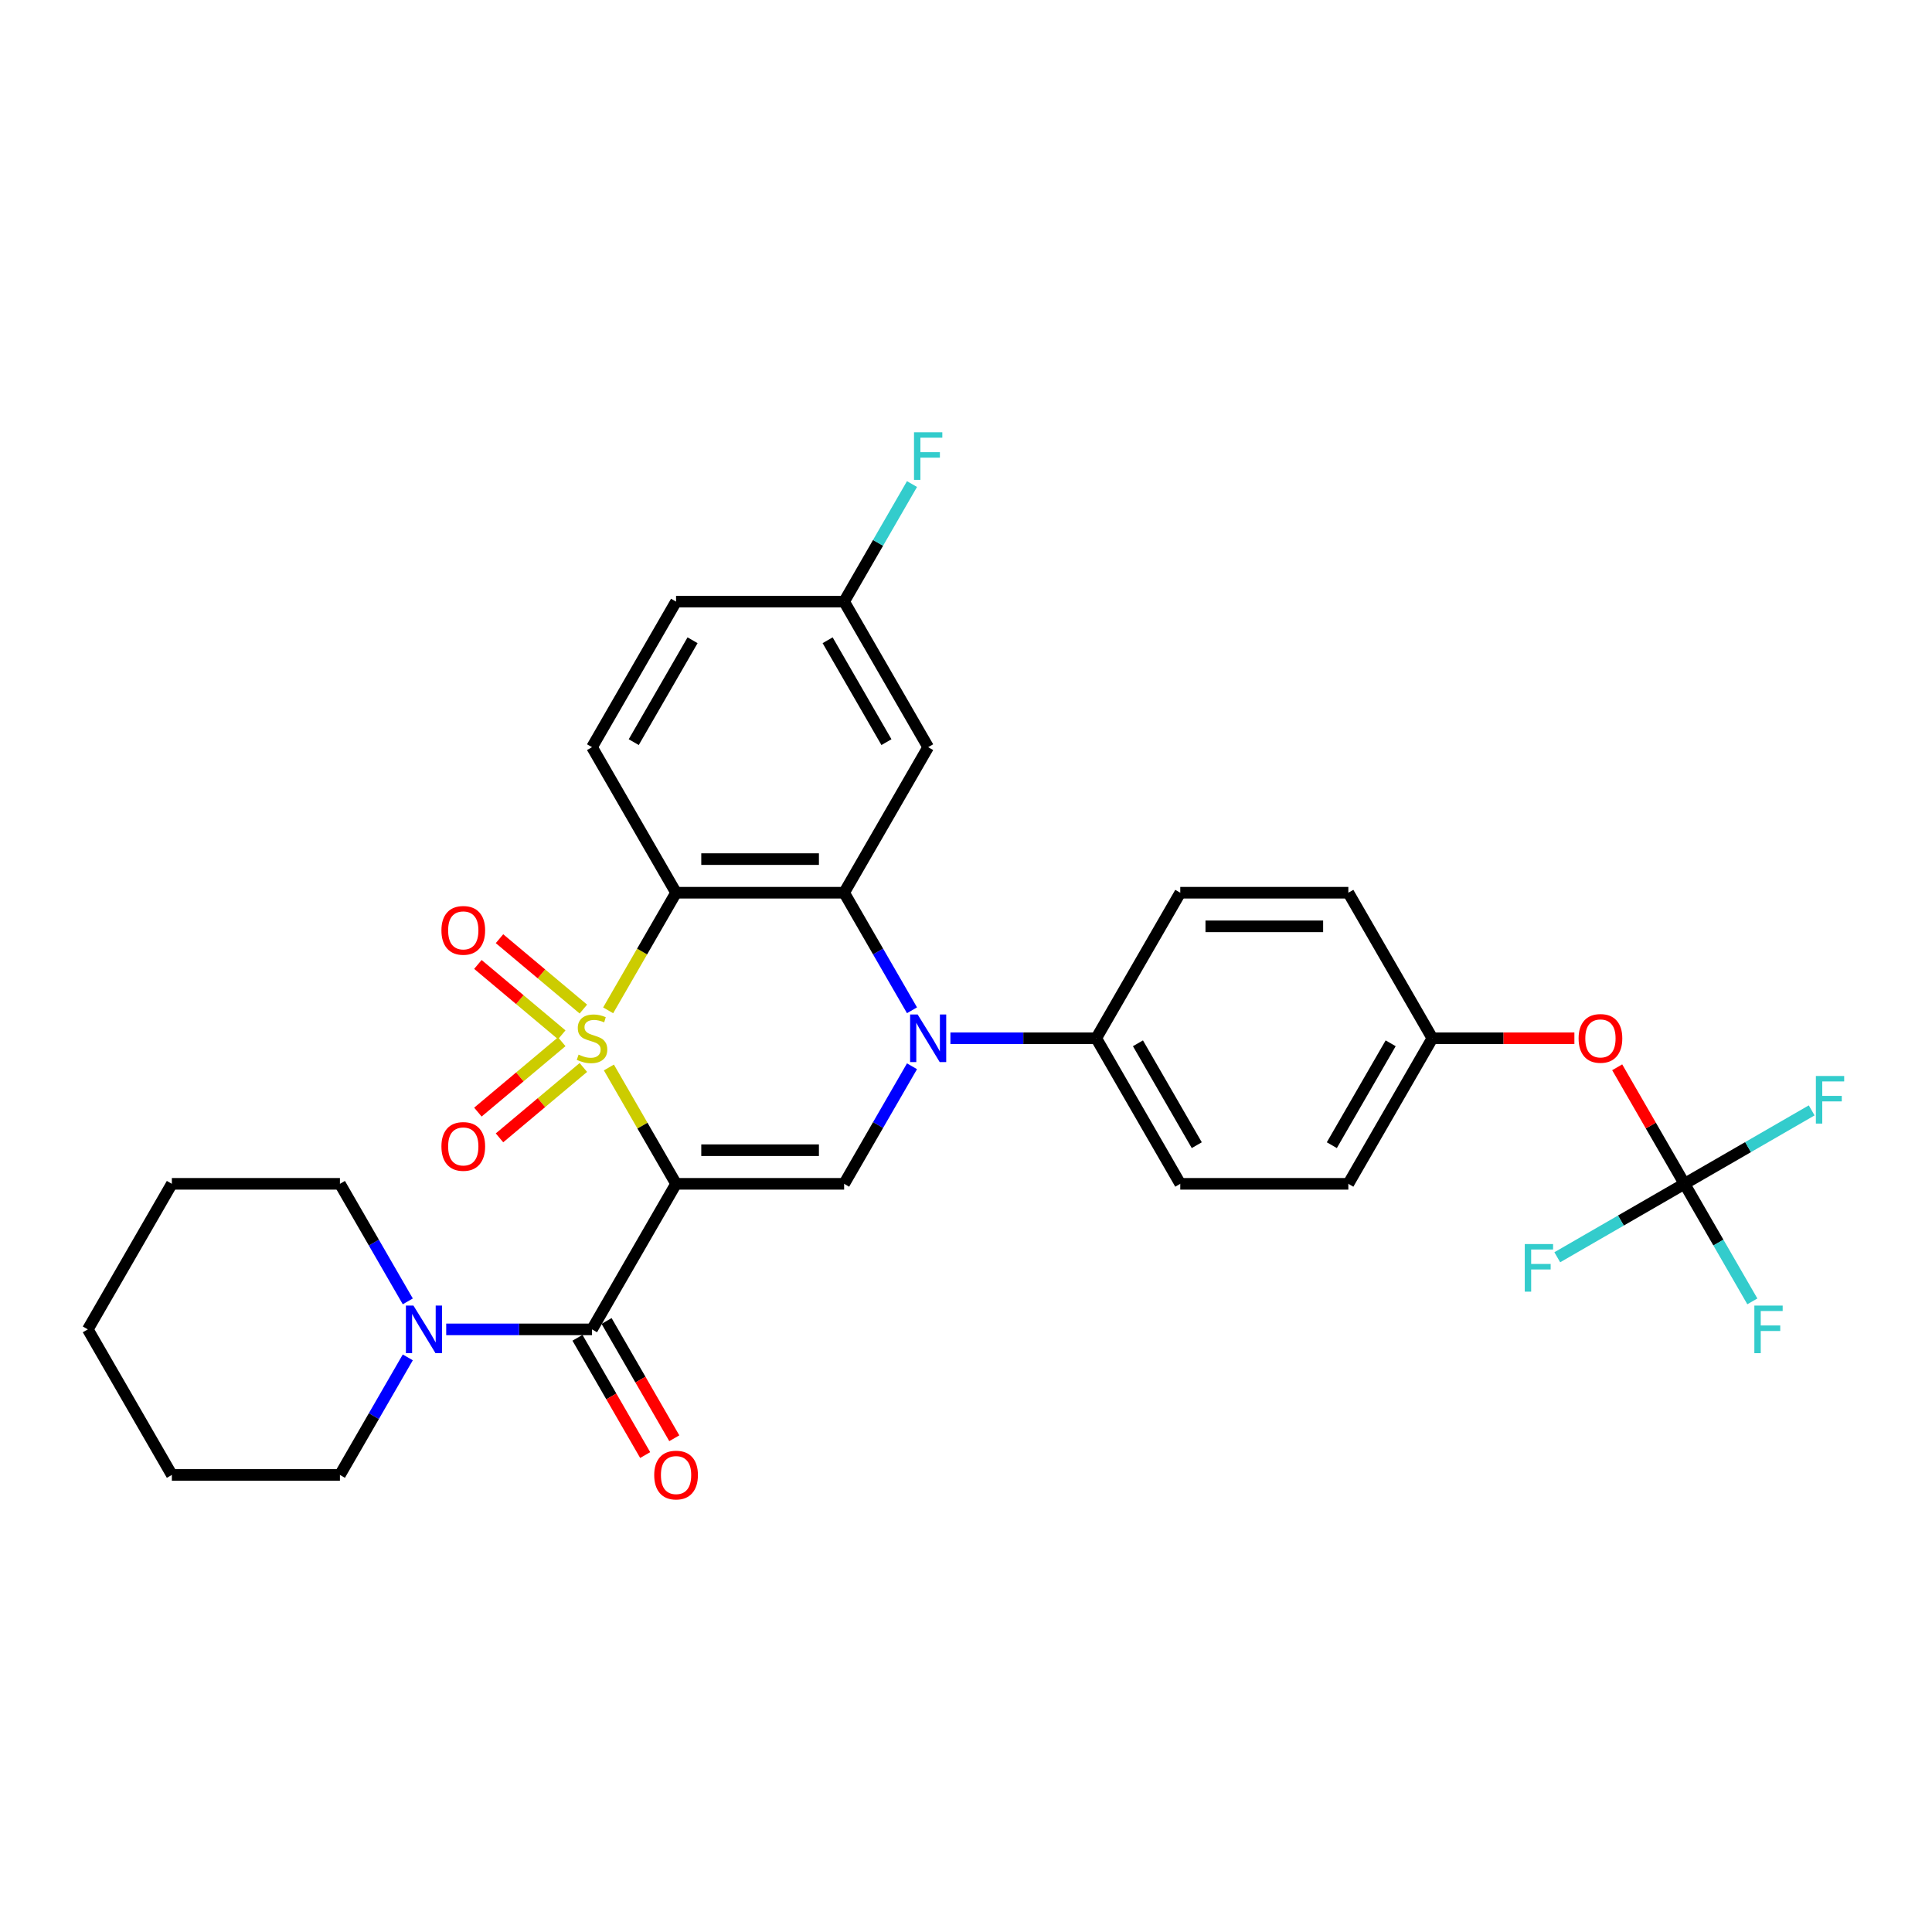 <?xml version='1.0' encoding='iso-8859-1'?>
<svg version='1.1' baseProfile='full'
              xmlns='http://www.w3.org/2000/svg'
                      xmlns:rdkit='http://www.rdkit.org/xml'
                      xmlns:xlink='http://www.w3.org/1999/xlink'
                  xml:space='preserve'
width='1000px' height='1000px' viewBox='0 0 1000 1000'>
<!-- END OF HEADER -->
<rect style='opacity:1.0;fill:#FFFFFF;stroke:none' width='1000' height='1000' x='0' y='0'> </rect>
<path class='bond-0' d='M 315.161,552.527 L 332.545,582.636' style='fill:none;fill-rule:evenodd;stroke:#CCCC00;stroke-width:6px;stroke-linecap:butt;stroke-linejoin:miter;stroke-opacity:1' />
<path class='bond-0' d='M 332.545,582.636 L 349.928,612.746' style='fill:none;fill-rule:evenodd;stroke:#000000;stroke-width:6px;stroke-linecap:butt;stroke-linejoin:miter;stroke-opacity:1' />
<path class='bond-1' d='M 314.779,522.95 L 332.354,492.51' style='fill:none;fill-rule:evenodd;stroke:#CCCC00;stroke-width:6px;stroke-linecap:butt;stroke-linejoin:miter;stroke-opacity:1' />
<path class='bond-1' d='M 332.354,492.51 L 349.928,462.07' style='fill:none;fill-rule:evenodd;stroke:#000000;stroke-width:6px;stroke-linecap:butt;stroke-linejoin:miter;stroke-opacity:1' />
<path class='bond-8' d='M 301.95,522.291 L 280.244,504.078' style='fill:none;fill-rule:evenodd;stroke:#CCCC00;stroke-width:6px;stroke-linecap:butt;stroke-linejoin:miter;stroke-opacity:1' />
<path class='bond-8' d='M 280.244,504.078 L 258.539,485.865' style='fill:none;fill-rule:evenodd;stroke:#FF0000;stroke-width:6px;stroke-linecap:butt;stroke-linejoin:miter;stroke-opacity:1' />
<path class='bond-8' d='M 290.766,535.619 L 269.061,517.406' style='fill:none;fill-rule:evenodd;stroke:#CCCC00;stroke-width:6px;stroke-linecap:butt;stroke-linejoin:miter;stroke-opacity:1' />
<path class='bond-8' d='M 269.061,517.406 L 247.355,499.193' style='fill:none;fill-rule:evenodd;stroke:#FF0000;stroke-width:6px;stroke-linecap:butt;stroke-linejoin:miter;stroke-opacity:1' />
<path class='bond-9' d='M 290.766,539.197 L 269.061,557.41' style='fill:none;fill-rule:evenodd;stroke:#CCCC00;stroke-width:6px;stroke-linecap:butt;stroke-linejoin:miter;stroke-opacity:1' />
<path class='bond-9' d='M 269.061,557.41 L 247.355,575.623' style='fill:none;fill-rule:evenodd;stroke:#FF0000;stroke-width:6px;stroke-linecap:butt;stroke-linejoin:miter;stroke-opacity:1' />
<path class='bond-9' d='M 301.95,552.525 L 280.244,570.738' style='fill:none;fill-rule:evenodd;stroke:#CCCC00;stroke-width:6px;stroke-linecap:butt;stroke-linejoin:miter;stroke-opacity:1' />
<path class='bond-9' d='M 280.244,570.738 L 258.539,588.951' style='fill:none;fill-rule:evenodd;stroke:#FF0000;stroke-width:6px;stroke-linecap:butt;stroke-linejoin:miter;stroke-opacity:1' />
<path class='bond-4' d='M 349.928,612.746 L 436.921,612.746' style='fill:none;fill-rule:evenodd;stroke:#000000;stroke-width:6px;stroke-linecap:butt;stroke-linejoin:miter;stroke-opacity:1' />
<path class='bond-4' d='M 362.977,595.347 L 423.872,595.347' style='fill:none;fill-rule:evenodd;stroke:#000000;stroke-width:6px;stroke-linecap:butt;stroke-linejoin:miter;stroke-opacity:1' />
<path class='bond-5' d='M 349.928,612.746 L 306.432,688.083' style='fill:none;fill-rule:evenodd;stroke:#000000;stroke-width:6px;stroke-linecap:butt;stroke-linejoin:miter;stroke-opacity:1' />
<path class='bond-3' d='M 349.928,462.07 L 436.921,462.07' style='fill:none;fill-rule:evenodd;stroke:#000000;stroke-width:6px;stroke-linecap:butt;stroke-linejoin:miter;stroke-opacity:1' />
<path class='bond-3' d='M 362.977,444.672 L 423.872,444.672' style='fill:none;fill-rule:evenodd;stroke:#000000;stroke-width:6px;stroke-linecap:butt;stroke-linejoin:miter;stroke-opacity:1' />
<path class='bond-11' d='M 349.928,462.07 L 306.432,386.732' style='fill:none;fill-rule:evenodd;stroke:#000000;stroke-width:6px;stroke-linecap:butt;stroke-linejoin:miter;stroke-opacity:1' />
<path class='bond-2' d='M 472.049,522.915 L 454.485,492.493' style='fill:none;fill-rule:evenodd;stroke:#0000FF;stroke-width:6px;stroke-linecap:butt;stroke-linejoin:miter;stroke-opacity:1' />
<path class='bond-2' d='M 454.485,492.493 L 436.921,462.07' style='fill:none;fill-rule:evenodd;stroke:#000000;stroke-width:6px;stroke-linecap:butt;stroke-linejoin:miter;stroke-opacity:1' />
<path class='bond-12' d='M 491.935,537.408 L 529.672,537.408' style='fill:none;fill-rule:evenodd;stroke:#0000FF;stroke-width:6px;stroke-linecap:butt;stroke-linejoin:miter;stroke-opacity:1' />
<path class='bond-12' d='M 529.672,537.408 L 567.409,537.408' style='fill:none;fill-rule:evenodd;stroke:#000000;stroke-width:6px;stroke-linecap:butt;stroke-linejoin:miter;stroke-opacity:1' />
<path class='bond-31' d='M 472.049,551.901 L 454.485,582.323' style='fill:none;fill-rule:evenodd;stroke:#0000FF;stroke-width:6px;stroke-linecap:butt;stroke-linejoin:miter;stroke-opacity:1' />
<path class='bond-31' d='M 454.485,582.323 L 436.921,612.746' style='fill:none;fill-rule:evenodd;stroke:#000000;stroke-width:6px;stroke-linecap:butt;stroke-linejoin:miter;stroke-opacity:1' />
<path class='bond-10' d='M 436.921,462.07 L 480.417,386.732' style='fill:none;fill-rule:evenodd;stroke:#000000;stroke-width:6px;stroke-linecap:butt;stroke-linejoin:miter;stroke-opacity:1' />
<path class='bond-6' d='M 306.432,688.083 L 268.695,688.083' style='fill:none;fill-rule:evenodd;stroke:#000000;stroke-width:6px;stroke-linecap:butt;stroke-linejoin:miter;stroke-opacity:1' />
<path class='bond-6' d='M 268.695,688.083 L 230.957,688.083' style='fill:none;fill-rule:evenodd;stroke:#0000FF;stroke-width:6px;stroke-linecap:butt;stroke-linejoin:miter;stroke-opacity:1' />
<path class='bond-13' d='M 298.898,692.433 L 316.422,722.786' style='fill:none;fill-rule:evenodd;stroke:#000000;stroke-width:6px;stroke-linecap:butt;stroke-linejoin:miter;stroke-opacity:1' />
<path class='bond-13' d='M 316.422,722.786 L 333.947,753.138' style='fill:none;fill-rule:evenodd;stroke:#FF0000;stroke-width:6px;stroke-linecap:butt;stroke-linejoin:miter;stroke-opacity:1' />
<path class='bond-13' d='M 313.966,683.734 L 331.49,714.086' style='fill:none;fill-rule:evenodd;stroke:#000000;stroke-width:6px;stroke-linecap:butt;stroke-linejoin:miter;stroke-opacity:1' />
<path class='bond-13' d='M 331.49,714.086 L 349.014,744.439' style='fill:none;fill-rule:evenodd;stroke:#FF0000;stroke-width:6px;stroke-linecap:butt;stroke-linejoin:miter;stroke-opacity:1' />
<path class='bond-26' d='M 211.072,673.59 L 193.508,643.168' style='fill:none;fill-rule:evenodd;stroke:#0000FF;stroke-width:6px;stroke-linecap:butt;stroke-linejoin:miter;stroke-opacity:1' />
<path class='bond-26' d='M 193.508,643.168 L 175.943,612.746' style='fill:none;fill-rule:evenodd;stroke:#000000;stroke-width:6px;stroke-linecap:butt;stroke-linejoin:miter;stroke-opacity:1' />
<path class='bond-27' d='M 211.072,702.576 L 193.508,732.999' style='fill:none;fill-rule:evenodd;stroke:#0000FF;stroke-width:6px;stroke-linecap:butt;stroke-linejoin:miter;stroke-opacity:1' />
<path class='bond-27' d='M 193.508,732.999 L 175.943,763.421' style='fill:none;fill-rule:evenodd;stroke:#000000;stroke-width:6px;stroke-linecap:butt;stroke-linejoin:miter;stroke-opacity:1' />
<path class='bond-7' d='M 871.883,612.746 L 854.469,582.584' style='fill:none;fill-rule:evenodd;stroke:#000000;stroke-width:6px;stroke-linecap:butt;stroke-linejoin:miter;stroke-opacity:1' />
<path class='bond-7' d='M 854.469,582.584 L 837.056,552.423' style='fill:none;fill-rule:evenodd;stroke:#FF0000;stroke-width:6px;stroke-linecap:butt;stroke-linejoin:miter;stroke-opacity:1' />
<path class='bond-18' d='M 871.883,612.746 L 889.447,643.168' style='fill:none;fill-rule:evenodd;stroke:#000000;stroke-width:6px;stroke-linecap:butt;stroke-linejoin:miter;stroke-opacity:1' />
<path class='bond-18' d='M 889.447,643.168 L 907.012,673.59' style='fill:none;fill-rule:evenodd;stroke:#33CCCC;stroke-width:6px;stroke-linecap:butt;stroke-linejoin:miter;stroke-opacity:1' />
<path class='bond-19' d='M 871.883,612.746 L 904.802,593.74' style='fill:none;fill-rule:evenodd;stroke:#000000;stroke-width:6px;stroke-linecap:butt;stroke-linejoin:miter;stroke-opacity:1' />
<path class='bond-19' d='M 904.802,593.74 L 937.721,574.734' style='fill:none;fill-rule:evenodd;stroke:#33CCCC;stroke-width:6px;stroke-linecap:butt;stroke-linejoin:miter;stroke-opacity:1' />
<path class='bond-20' d='M 871.883,612.746 L 838.964,631.751' style='fill:none;fill-rule:evenodd;stroke:#000000;stroke-width:6px;stroke-linecap:butt;stroke-linejoin:miter;stroke-opacity:1' />
<path class='bond-20' d='M 838.964,631.751 L 806.045,650.757' style='fill:none;fill-rule:evenodd;stroke:#33CCCC;stroke-width:6px;stroke-linecap:butt;stroke-linejoin:miter;stroke-opacity:1' />
<path class='bond-32' d='M 480.417,386.732 L 436.921,311.395' style='fill:none;fill-rule:evenodd;stroke:#000000;stroke-width:6px;stroke-linecap:butt;stroke-linejoin:miter;stroke-opacity:1' />
<path class='bond-32' d='M 458.825,384.131 L 428.378,331.395' style='fill:none;fill-rule:evenodd;stroke:#000000;stroke-width:6px;stroke-linecap:butt;stroke-linejoin:miter;stroke-opacity:1' />
<path class='bond-22' d='M 306.432,386.732 L 349.928,311.395' style='fill:none;fill-rule:evenodd;stroke:#000000;stroke-width:6px;stroke-linecap:butt;stroke-linejoin:miter;stroke-opacity:1' />
<path class='bond-22' d='M 328.024,384.131 L 358.471,331.395' style='fill:none;fill-rule:evenodd;stroke:#000000;stroke-width:6px;stroke-linecap:butt;stroke-linejoin:miter;stroke-opacity:1' />
<path class='bond-15' d='M 567.409,537.408 L 610.906,612.746' style='fill:none;fill-rule:evenodd;stroke:#000000;stroke-width:6px;stroke-linecap:butt;stroke-linejoin:miter;stroke-opacity:1' />
<path class='bond-15' d='M 589.001,540.009 L 619.449,592.746' style='fill:none;fill-rule:evenodd;stroke:#000000;stroke-width:6px;stroke-linecap:butt;stroke-linejoin:miter;stroke-opacity:1' />
<path class='bond-16' d='M 567.409,537.408 L 610.906,462.07' style='fill:none;fill-rule:evenodd;stroke:#000000;stroke-width:6px;stroke-linecap:butt;stroke-linejoin:miter;stroke-opacity:1' />
<path class='bond-14' d='M 814.903,537.408 L 778.149,537.408' style='fill:none;fill-rule:evenodd;stroke:#FF0000;stroke-width:6px;stroke-linecap:butt;stroke-linejoin:miter;stroke-opacity:1' />
<path class='bond-14' d='M 778.149,537.408 L 741.394,537.408' style='fill:none;fill-rule:evenodd;stroke:#000000;stroke-width:6px;stroke-linecap:butt;stroke-linejoin:miter;stroke-opacity:1' />
<path class='bond-24' d='M 610.906,612.746 L 697.898,612.746' style='fill:none;fill-rule:evenodd;stroke:#000000;stroke-width:6px;stroke-linecap:butt;stroke-linejoin:miter;stroke-opacity:1' />
<path class='bond-23' d='M 610.906,462.07 L 697.898,462.07' style='fill:none;fill-rule:evenodd;stroke:#000000;stroke-width:6px;stroke-linecap:butt;stroke-linejoin:miter;stroke-opacity:1' />
<path class='bond-23' d='M 623.954,479.469 L 684.849,479.469' style='fill:none;fill-rule:evenodd;stroke:#000000;stroke-width:6px;stroke-linecap:butt;stroke-linejoin:miter;stroke-opacity:1' />
<path class='bond-17' d='M 436.921,311.395 L 349.928,311.395' style='fill:none;fill-rule:evenodd;stroke:#000000;stroke-width:6px;stroke-linecap:butt;stroke-linejoin:miter;stroke-opacity:1' />
<path class='bond-25' d='M 436.921,311.395 L 454.485,280.972' style='fill:none;fill-rule:evenodd;stroke:#000000;stroke-width:6px;stroke-linecap:butt;stroke-linejoin:miter;stroke-opacity:1' />
<path class='bond-25' d='M 454.485,280.972 L 472.049,250.55' style='fill:none;fill-rule:evenodd;stroke:#33CCCC;stroke-width:6px;stroke-linecap:butt;stroke-linejoin:miter;stroke-opacity:1' />
<path class='bond-21' d='M 741.394,537.408 L 697.898,462.07' style='fill:none;fill-rule:evenodd;stroke:#000000;stroke-width:6px;stroke-linecap:butt;stroke-linejoin:miter;stroke-opacity:1' />
<path class='bond-33' d='M 741.394,537.408 L 697.898,612.746' style='fill:none;fill-rule:evenodd;stroke:#000000;stroke-width:6px;stroke-linecap:butt;stroke-linejoin:miter;stroke-opacity:1' />
<path class='bond-33' d='M 719.802,540.009 L 689.355,592.746' style='fill:none;fill-rule:evenodd;stroke:#000000;stroke-width:6px;stroke-linecap:butt;stroke-linejoin:miter;stroke-opacity:1' />
<path class='bond-29' d='M 175.943,612.746 L 88.951,612.746' style='fill:none;fill-rule:evenodd;stroke:#000000;stroke-width:6px;stroke-linecap:butt;stroke-linejoin:miter;stroke-opacity:1' />
<path class='bond-28' d='M 175.943,763.421 L 88.951,763.421' style='fill:none;fill-rule:evenodd;stroke:#000000;stroke-width:6px;stroke-linecap:butt;stroke-linejoin:miter;stroke-opacity:1' />
<path class='bond-30' d='M 88.951,763.421 L 45.455,688.083' style='fill:none;fill-rule:evenodd;stroke:#000000;stroke-width:6px;stroke-linecap:butt;stroke-linejoin:miter;stroke-opacity:1' />
<path class='bond-34' d='M 88.951,612.746 L 45.455,688.083' style='fill:none;fill-rule:evenodd;stroke:#000000;stroke-width:6px;stroke-linecap:butt;stroke-linejoin:miter;stroke-opacity:1' />
<path  class='atom-0' d='M 299.473 545.864
Q 299.751 545.968, 300.899 546.455
Q 302.048 546.942, 303.3 547.255
Q 304.588 547.534, 305.84 547.534
Q 308.172 547.534, 309.529 546.42
Q 310.886 545.272, 310.886 543.289
Q 310.886 541.931, 310.19 541.096
Q 309.529 540.261, 308.485 539.809
Q 307.441 539.356, 305.701 538.835
Q 303.509 538.173, 302.187 537.547
Q 300.899 536.921, 299.96 535.598
Q 299.055 534.276, 299.055 532.049
Q 299.055 528.952, 301.143 527.038
Q 303.265 525.125, 307.441 525.125
Q 310.294 525.125, 313.531 526.482
L 312.73 529.161
Q 309.772 527.943, 307.545 527.943
Q 305.144 527.943, 303.822 528.952
Q 302.5 529.927, 302.535 531.632
Q 302.535 532.954, 303.196 533.754
Q 303.892 534.555, 304.866 535.007
Q 305.875 535.459, 307.545 535.981
Q 309.772 536.677, 311.095 537.373
Q 312.417 538.069, 313.357 539.496
Q 314.331 540.888, 314.331 543.289
Q 314.331 546.699, 312.034 548.543
Q 309.772 550.352, 305.98 550.352
Q 303.787 550.352, 302.117 549.865
Q 300.482 549.413, 298.533 548.612
L 299.473 545.864
' fill='#CCCC00'/>
<path  class='atom-3' d='M 474.971 525.09
L 483.044 538.139
Q 483.844 539.426, 485.132 541.757
Q 486.419 544.089, 486.489 544.228
L 486.489 525.09
L 489.76 525.09
L 489.76 549.726
L 486.385 549.726
L 477.72 535.459
Q 476.711 533.789, 475.632 531.875
Q 474.588 529.961, 474.275 529.37
L 474.275 549.726
L 471.074 549.726
L 471.074 525.09
L 474.971 525.09
' fill='#0000FF'/>
<path  class='atom-7' d='M 213.994 675.765
L 222.067 688.814
Q 222.867 690.101, 224.154 692.433
Q 225.442 694.764, 225.512 694.903
L 225.512 675.765
L 228.782 675.765
L 228.782 700.401
L 225.407 700.401
L 216.743 686.135
Q 215.734 684.464, 214.655 682.551
Q 213.611 680.637, 213.298 680.045
L 213.298 700.401
L 210.096 700.401
L 210.096 675.765
L 213.994 675.765
' fill='#0000FF'/>
<path  class='atom-9' d='M 228.483 481.56
Q 228.483 475.644, 231.406 472.339
Q 234.329 469.033, 239.792 469.033
Q 245.255 469.033, 248.178 472.339
Q 251.101 475.644, 251.101 481.56
Q 251.101 487.545, 248.143 490.955
Q 245.185 494.33, 239.792 494.33
Q 234.364 494.33, 231.406 490.955
Q 228.483 487.58, 228.483 481.56
M 239.792 491.547
Q 243.55 491.547, 245.568 489.041
Q 247.621 486.501, 247.621 481.56
Q 247.621 476.723, 245.568 474.287
Q 243.55 471.817, 239.792 471.817
Q 236.034 471.817, 233.981 474.252
Q 231.963 476.688, 231.963 481.56
Q 231.963 486.536, 233.981 489.041
Q 236.034 491.547, 239.792 491.547
' fill='#FF0000'/>
<path  class='atom-10' d='M 228.483 593.395
Q 228.483 587.48, 231.406 584.174
Q 234.329 580.868, 239.792 580.868
Q 245.255 580.868, 248.178 584.174
Q 251.101 587.48, 251.101 593.395
Q 251.101 599.38, 248.143 602.79
Q 245.185 606.166, 239.792 606.166
Q 234.364 606.166, 231.406 602.79
Q 228.483 599.415, 228.483 593.395
M 239.792 603.382
Q 243.55 603.382, 245.568 600.876
Q 247.621 598.336, 247.621 593.395
Q 247.621 588.558, 245.568 586.123
Q 243.55 583.652, 239.792 583.652
Q 236.034 583.652, 233.981 586.088
Q 231.963 588.524, 231.963 593.395
Q 231.963 598.371, 233.981 600.876
Q 236.034 603.382, 239.792 603.382
' fill='#FF0000'/>
<path  class='atom-14' d='M 338.619 763.491
Q 338.619 757.575, 341.542 754.269
Q 344.465 750.964, 349.928 750.964
Q 355.391 750.964, 358.314 754.269
Q 361.237 757.575, 361.237 763.491
Q 361.237 769.476, 358.279 772.886
Q 355.322 776.261, 349.928 776.261
Q 344.5 776.261, 341.542 772.886
Q 338.619 769.51, 338.619 763.491
M 349.928 773.477
Q 353.686 773.477, 355.704 770.972
Q 357.758 768.432, 357.758 763.491
Q 357.758 758.654, 355.704 756.218
Q 353.686 753.747, 349.928 753.747
Q 346.17 753.747, 344.117 756.183
Q 342.099 758.619, 342.099 763.491
Q 342.099 768.466, 344.117 770.972
Q 346.17 773.477, 349.928 773.477
' fill='#FF0000'/>
<path  class='atom-15' d='M 817.078 537.477
Q 817.078 531.562, 820.001 528.256
Q 822.924 524.951, 828.387 524.951
Q 833.85 524.951, 836.773 528.256
Q 839.696 531.562, 839.696 537.477
Q 839.696 543.463, 836.738 546.873
Q 833.78 550.248, 828.387 550.248
Q 822.958 550.248, 820.001 546.873
Q 817.078 543.497, 817.078 537.477
M 828.387 547.464
Q 832.145 547.464, 834.163 544.959
Q 836.216 542.419, 836.216 537.477
Q 836.216 532.641, 834.163 530.205
Q 832.145 527.734, 828.387 527.734
Q 824.629 527.734, 822.576 530.17
Q 820.557 532.606, 820.557 537.477
Q 820.557 542.453, 822.576 544.959
Q 824.629 547.464, 828.387 547.464
' fill='#FF0000'/>
<path  class='atom-19' d='M 908.054 675.765
L 922.704 675.765
L 922.704 678.584
L 911.36 678.584
L 911.36 686.065
L 921.451 686.065
L 921.451 688.918
L 911.36 688.918
L 911.36 700.401
L 908.054 700.401
L 908.054 675.765
' fill='#33CCCC'/>
<path  class='atom-20' d='M 939.896 556.931
L 954.545 556.931
L 954.545 559.75
L 943.202 559.75
L 943.202 567.231
L 953.293 567.231
L 953.293 570.084
L 943.202 570.084
L 943.202 581.567
L 939.896 581.567
L 939.896 556.931
' fill='#33CCCC'/>
<path  class='atom-21' d='M 789.221 643.924
L 803.87 643.924
L 803.87 646.742
L 792.526 646.742
L 792.526 654.224
L 802.617 654.224
L 802.617 657.077
L 792.526 657.077
L 792.526 668.56
L 789.221 668.56
L 789.221 643.924
' fill='#33CCCC'/>
<path  class='atom-26' d='M 473.092 223.739
L 487.742 223.739
L 487.742 226.558
L 476.398 226.558
L 476.398 234.039
L 486.489 234.039
L 486.489 236.892
L 476.398 236.892
L 476.398 248.375
L 473.092 248.375
L 473.092 223.739
' fill='#33CCCC'/>
</svg>
